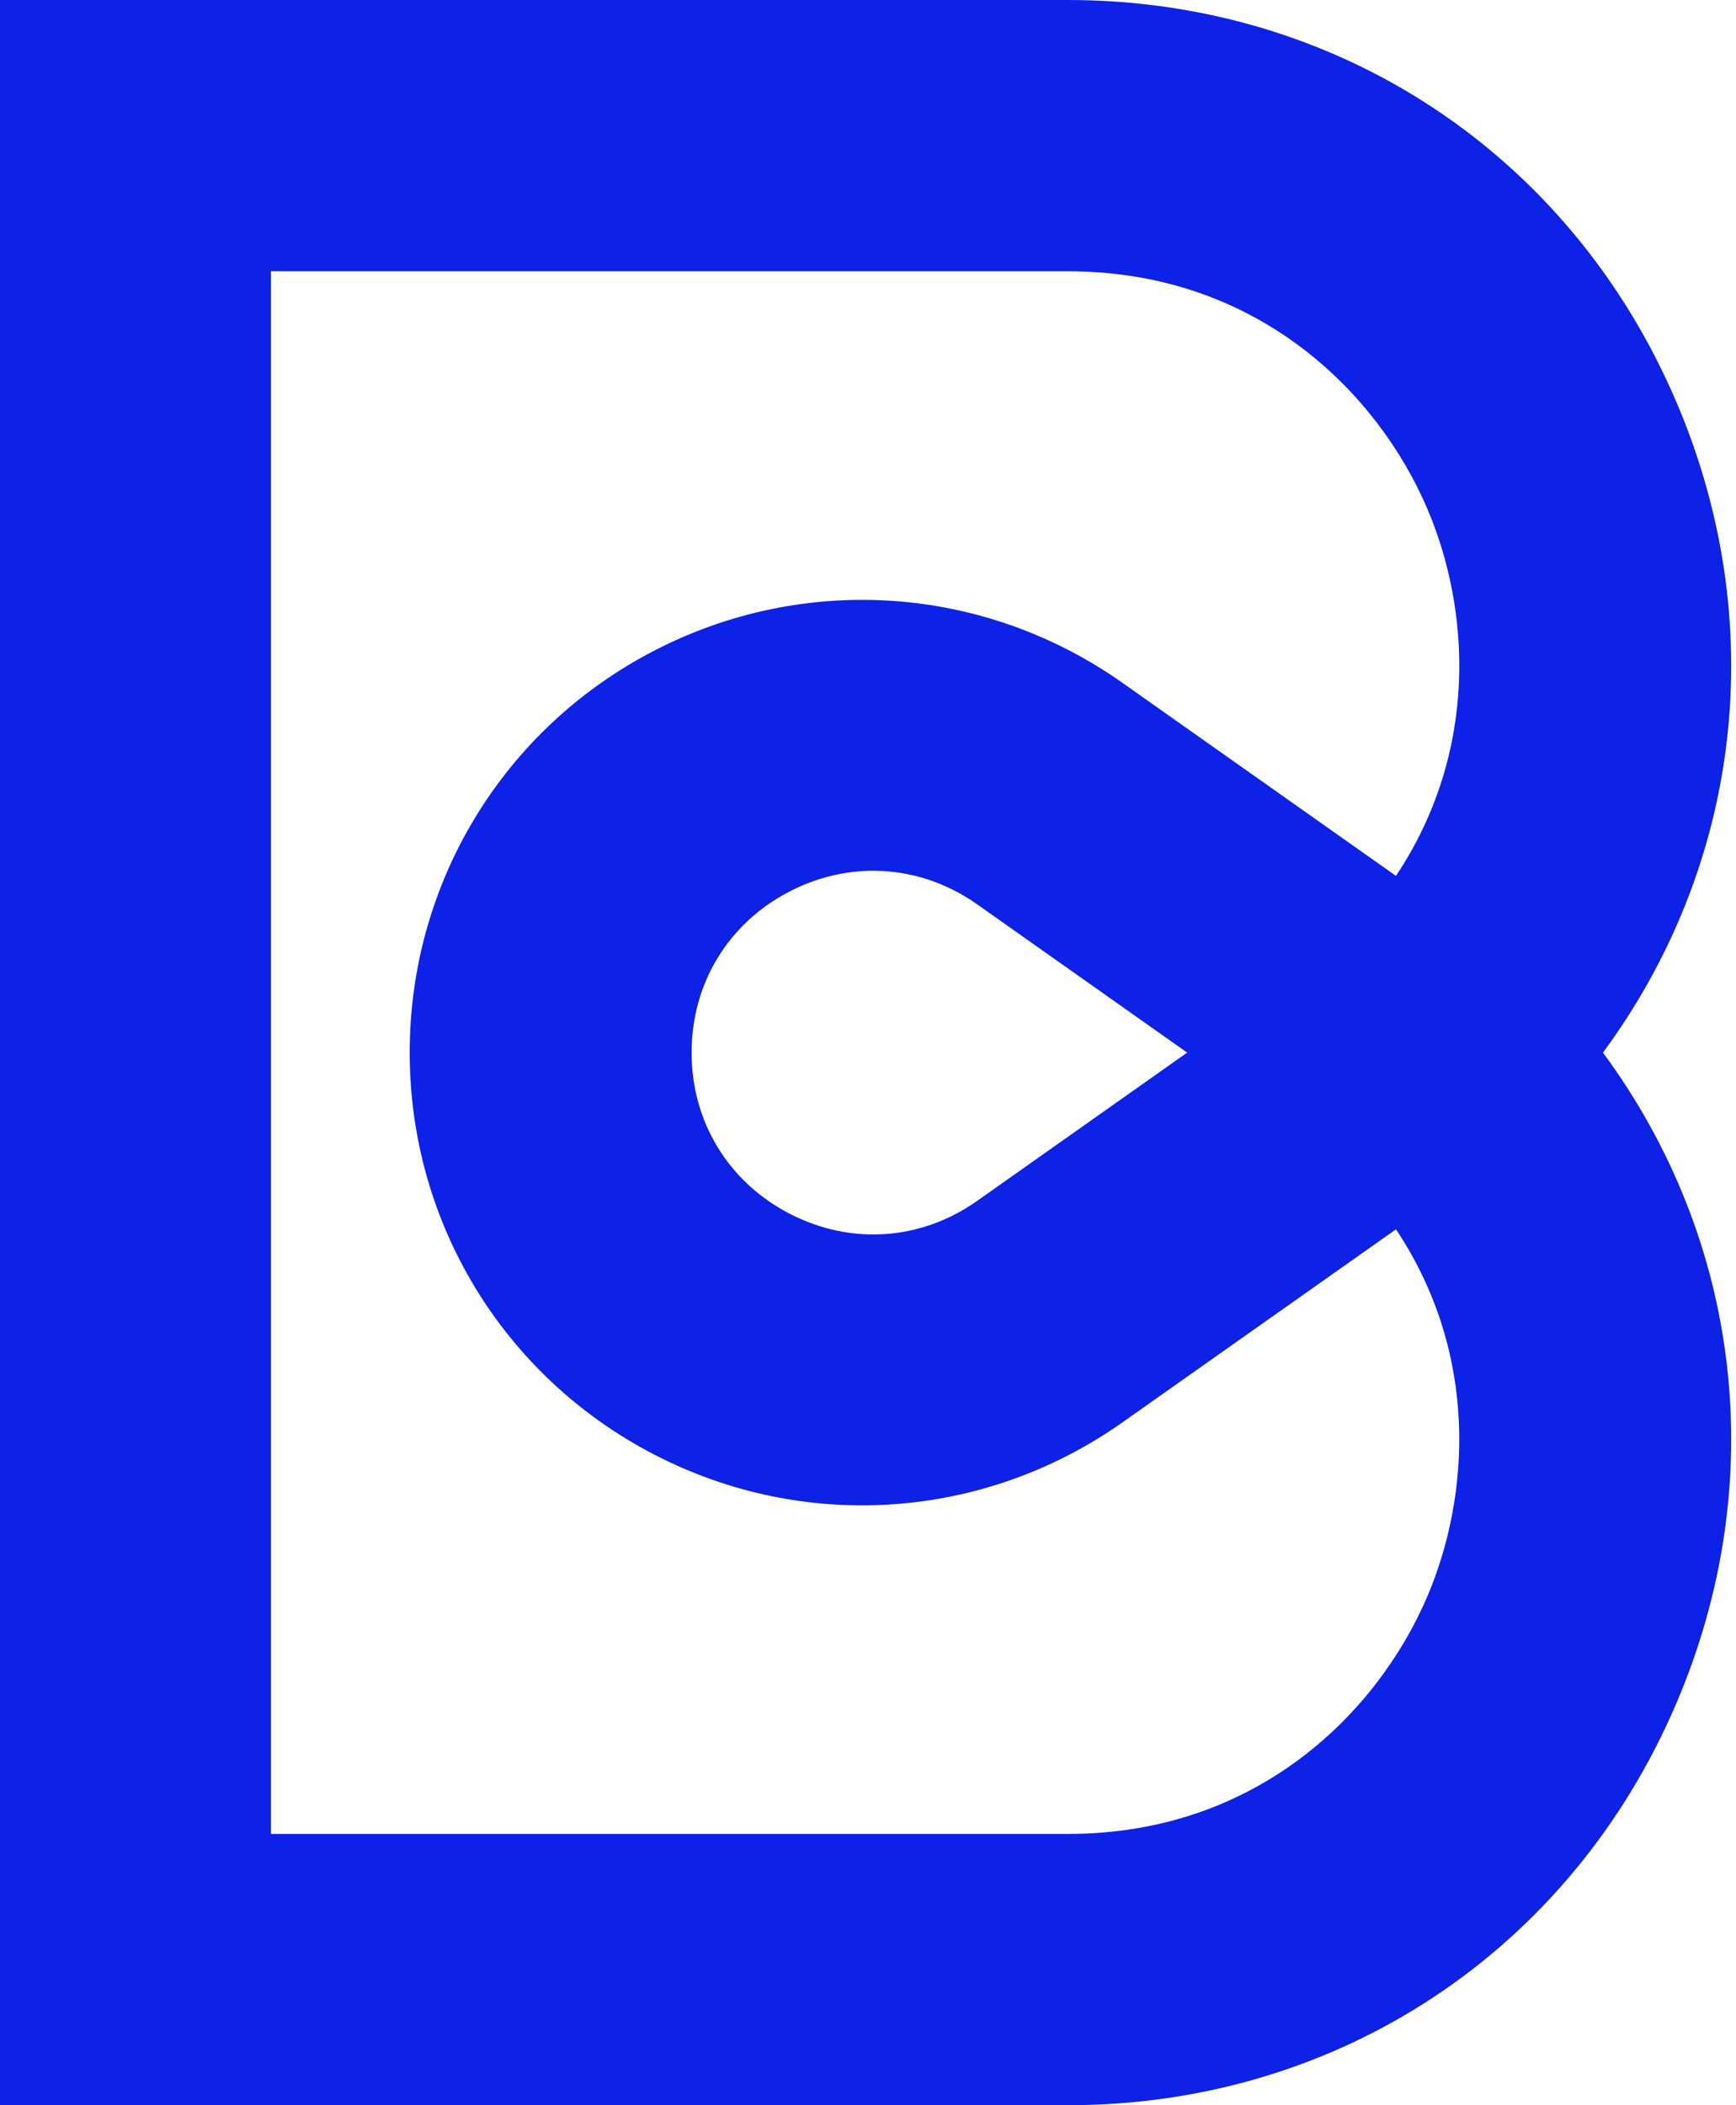 <svg width="132" height="160" viewBox="0 0 132 160" fill="none" xmlns="http://www.w3.org/2000/svg">
<path d="M81.201 159.994H0V0H81.201C101.698 0 119.43 11.717 127.48 30.582C134.631 47.343 132.415 65.721 121.884 80C132.415 94.273 134.631 112.657 127.48 129.418C119.436 148.283 101.704 160 81.201 160M20.604 139.382H81.207C95.678 139.382 104.812 130.052 108.532 121.326C111.754 113.771 112.5 102.976 106.147 93.43L85.345 108.105C74.808 115.535 61.151 116.469 49.71 110.531C38.263 104.593 31.152 92.899 31.152 80C31.152 67.101 38.263 55.401 49.71 49.469C61.157 43.532 74.808 44.465 85.345 51.895L106.147 66.57C112.5 57.024 111.76 46.229 108.532 38.674C104.807 29.943 95.672 20.618 81.207 20.618H20.604V139.388V139.382ZM66.397 66.179C64.237 66.179 62.061 66.705 60.02 67.763C55.363 70.177 52.587 74.752 52.587 80C52.587 85.248 55.368 89.817 60.026 92.237C64.684 94.652 70.02 94.29 74.305 91.265L90.268 80L74.305 68.735C71.902 67.039 69.161 66.179 66.402 66.179" fill="#0D22E6"/>
</svg>
